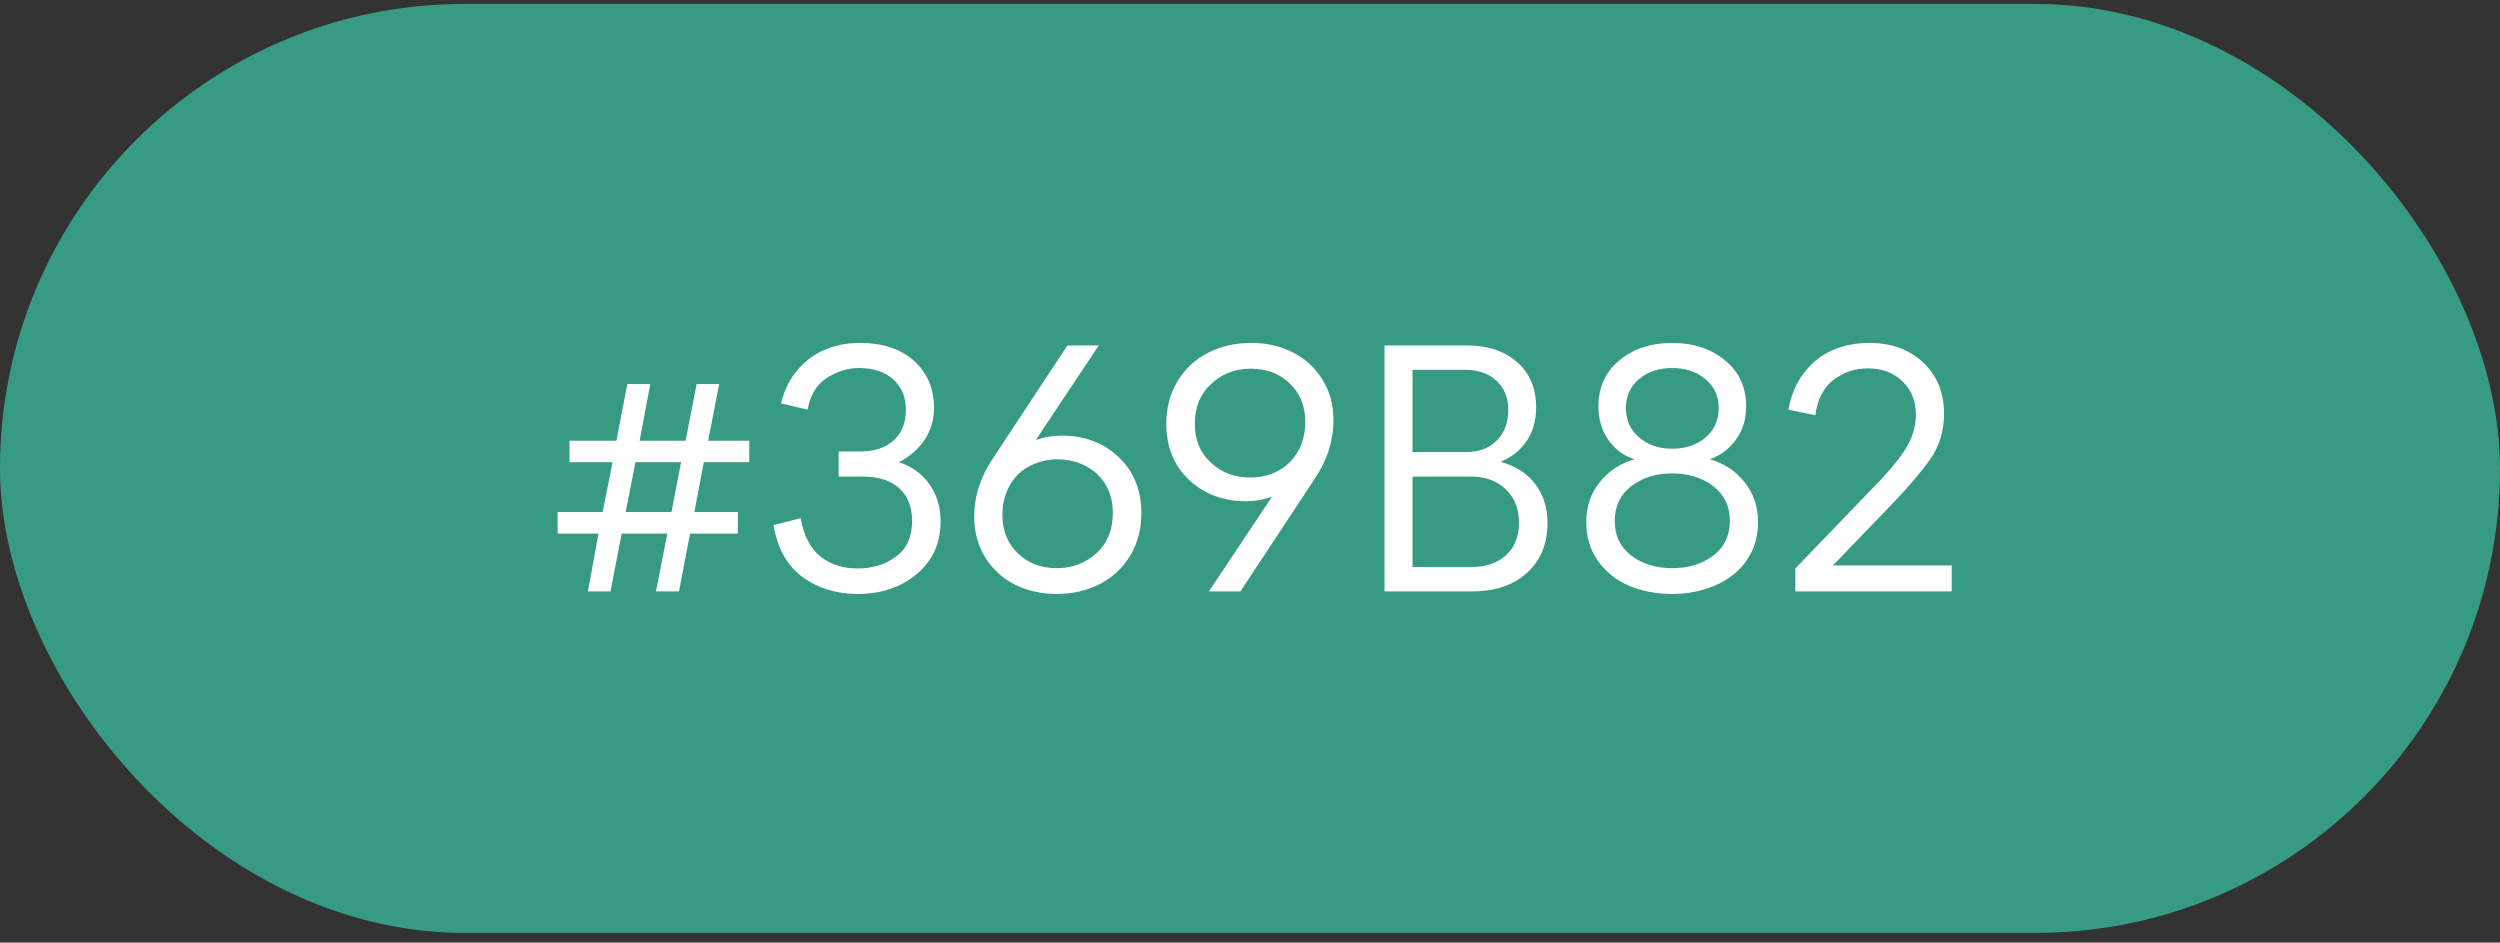 <?xml version="1.0" encoding="UTF-8"?> <svg xmlns="http://www.w3.org/2000/svg" width="183" height="69" viewBox="0 0 183 69" fill="none"><rect x="0" y="0" width="183" height="69" fill="#333333" stroke="none"/> <rect y="0.288" width="183" height="68" rx="34" fill="#369B82"></rect> <path d="M51.52 33.831L50.828 37.476H54.016V39.058H50.512L49.703 43.288H48.016L48.848 39.058H45.508L44.688 43.288H43.035L43.809 39.058H40.82V37.476H44.113L44.84 33.831H41.688V32.261H45.121L45.918 28.112H47.605L46.82 32.261H50.184L50.992 28.112H52.645L51.836 32.261H54.848V33.831H51.52ZM45.801 37.476H49.152L49.855 33.831H46.516L45.801 37.476ZM62.781 43.476C61.227 43.476 59.891 43.069 58.773 42.257C57.648 41.46 56.93 40.187 56.617 38.437L58.609 37.933C58.828 39.183 59.301 40.108 60.027 40.71C60.762 41.312 61.68 41.612 62.781 41.612C63.883 41.612 64.828 41.315 65.617 40.722C66.383 40.151 66.766 39.288 66.766 38.132C66.766 37.108 66.453 36.312 65.828 35.741C65.211 35.171 64.309 34.886 63.121 34.886H61.387V33.046H62.957C64.012 33.046 64.832 32.776 65.418 32.237C66.012 31.698 66.309 30.948 66.309 29.987C66.309 29.042 65.996 28.3 65.371 27.761C64.754 27.214 63.922 26.94 62.875 26.94C62.086 26.94 61.312 27.175 60.555 27.644C59.805 28.105 59.324 28.886 59.113 29.987L57.168 29.53C57.402 28.569 57.809 27.749 58.387 27.069C58.973 26.39 59.652 25.894 60.426 25.581C61.199 25.261 62.043 25.101 62.957 25.101C64.598 25.101 65.906 25.53 66.883 26.39C67.875 27.288 68.371 28.44 68.371 29.847C68.371 30.706 68.148 31.476 67.703 32.155C67.266 32.835 66.633 33.394 65.805 33.831C66.766 34.151 67.512 34.694 68.043 35.46C68.582 36.218 68.852 37.124 68.852 38.179C68.852 39.757 68.273 41.034 67.117 42.011C65.961 42.987 64.516 43.476 62.781 43.476ZM77.336 43.476C76.211 43.476 75.191 43.245 74.277 42.784C73.371 42.323 72.648 41.659 72.109 40.792C71.578 39.925 71.312 38.933 71.312 37.815C71.312 36.315 71.777 34.882 72.707 33.515L78.133 25.288H80.43L75.824 32.202C76.473 31.991 77.098 31.886 77.699 31.886C79.394 31.886 80.793 32.413 81.894 33.468C82.996 34.515 83.547 35.878 83.547 37.558C83.547 38.722 83.277 39.757 82.738 40.663C82.199 41.562 81.457 42.257 80.512 42.749C79.574 43.233 78.516 43.476 77.336 43.476ZM77.359 41.589C78.508 41.589 79.492 41.21 80.312 40.452C81.078 39.718 81.461 38.753 81.461 37.558C81.461 36.386 81.078 35.433 80.312 34.698C79.508 33.98 78.531 33.62 77.383 33.62C76.828 33.62 76.297 33.722 75.789 33.925C75.281 34.12 74.852 34.394 74.5 34.745C73.75 35.534 73.375 36.519 73.375 37.698C73.375 38.839 73.75 39.773 74.5 40.499C75.25 41.226 76.203 41.589 77.359 41.589ZM91.586 25.101C92.711 25.101 93.727 25.331 94.633 25.792C95.547 26.253 96.269 26.917 96.801 27.784C97.34 28.651 97.609 29.644 97.609 30.761C97.609 32.269 97.148 33.702 96.227 35.062L90.801 43.288H88.492L93.098 36.374C92.449 36.585 91.828 36.69 91.234 36.69C89.539 36.69 88.137 36.167 87.027 35.12C85.926 34.065 85.375 32.698 85.375 31.019C85.375 29.855 85.644 28.823 86.184 27.925C86.723 27.019 87.461 26.323 88.398 25.839C89.344 25.347 90.406 25.101 91.586 25.101ZM94.422 28.077C93.672 27.351 92.719 26.987 91.562 26.987C90.406 26.987 89.43 27.366 88.633 28.124C87.852 28.851 87.461 29.815 87.461 31.019C87.461 32.206 87.852 33.151 88.633 33.855C89.398 34.589 90.367 34.956 91.539 34.956C92.094 34.956 92.625 34.858 93.133 34.663C93.641 34.46 94.07 34.183 94.422 33.831C95.172 33.042 95.547 32.058 95.547 30.878C95.547 29.737 95.172 28.804 94.422 28.077ZM107.781 43.288H101.348V25.288H107.383C108.922 25.288 110.148 25.698 111.062 26.519C111.984 27.331 112.445 28.433 112.445 29.823C112.445 30.776 112.215 31.593 111.754 32.273C111.301 32.952 110.664 33.464 109.844 33.808C110.938 34.105 111.781 34.644 112.375 35.425C112.977 36.206 113.277 37.155 113.277 38.273C113.277 39.804 112.777 41.023 111.777 41.929C110.785 42.835 109.453 43.288 107.781 43.288ZM107.23 27.069H103.398V33.093H107.301C108.246 33.093 109 32.812 109.562 32.249C110.125 31.679 110.406 30.933 110.406 30.011C110.406 29.112 110.117 28.398 109.539 27.866C108.961 27.335 108.191 27.069 107.23 27.069ZM107.664 34.886H103.398V41.507H107.688C108.758 41.507 109.609 41.218 110.242 40.64C110.875 40.062 111.191 39.273 111.191 38.273C111.191 37.249 110.867 36.429 110.219 35.812C109.578 35.194 108.727 34.886 107.664 34.886ZM122.395 43.476C121.238 43.476 120.191 43.276 119.254 42.878C118.316 42.48 117.559 41.878 116.98 41.073C116.402 40.261 116.113 39.312 116.113 38.226C116.113 37.093 116.441 36.116 117.098 35.296C117.754 34.476 118.602 33.917 119.641 33.62C118.852 33.362 118.215 32.89 117.73 32.202C117.246 31.507 117.004 30.69 117.004 29.753C117.004 28.347 117.516 27.222 118.539 26.378C119.57 25.526 120.855 25.101 122.395 25.101C123.949 25.101 125.242 25.526 126.273 26.378C127.305 27.222 127.82 28.347 127.82 29.753C127.82 30.683 127.574 31.487 127.082 32.167C126.598 32.847 125.957 33.331 125.16 33.62C126.207 33.917 127.055 34.476 127.703 35.296C128.359 36.108 128.688 37.085 128.688 38.226C128.688 39.046 128.52 39.792 128.184 40.464C127.848 41.128 127.391 41.679 126.812 42.116C126.242 42.554 125.578 42.89 124.82 43.124C124.062 43.358 123.254 43.476 122.395 43.476ZM125.805 29.87C125.805 28.987 125.48 28.28 124.832 27.749C124.191 27.21 123.379 26.94 122.395 26.94C121.426 26.94 120.621 27.21 119.98 27.749C119.34 28.28 119.02 28.987 119.02 29.87C119.02 30.761 119.344 31.48 119.992 32.026C120.641 32.573 121.441 32.847 122.395 32.847C123.379 32.847 124.191 32.577 124.832 32.038C125.48 31.491 125.805 30.769 125.805 29.87ZM125.406 40.675C126.219 40.058 126.625 39.21 126.625 38.132C126.625 37.054 126.219 36.206 125.406 35.589C124.602 34.964 123.598 34.651 122.395 34.651C121.215 34.651 120.219 34.964 119.406 35.589C118.602 36.214 118.199 37.062 118.199 38.132C118.199 39.202 118.602 40.046 119.406 40.663C120.211 41.28 121.207 41.589 122.395 41.589C123.598 41.589 124.602 41.284 125.406 40.675ZM134.172 41.39H142.867V43.288H131.418V41.612L136.832 35.987C138.012 34.808 138.875 33.8 139.422 32.964C139.969 32.128 140.242 31.257 140.242 30.351C140.242 29.351 139.914 28.538 139.258 27.913C138.602 27.28 137.762 26.964 136.738 26.964C135.832 26.964 135.008 27.23 134.266 27.761C133.5 28.331 133.039 29.21 132.883 30.398L130.914 29.987C131.102 28.925 131.484 28.023 132.062 27.28C132.641 26.53 133.336 25.98 134.148 25.628C134.961 25.276 135.855 25.101 136.832 25.101C138.441 25.101 139.754 25.577 140.77 26.53C141.793 27.483 142.305 28.741 142.305 30.304C142.305 31.554 141.961 32.667 141.273 33.644C140.633 34.55 139.691 35.651 138.449 36.948L134.172 41.39Z" fill="white"></path> </svg> 